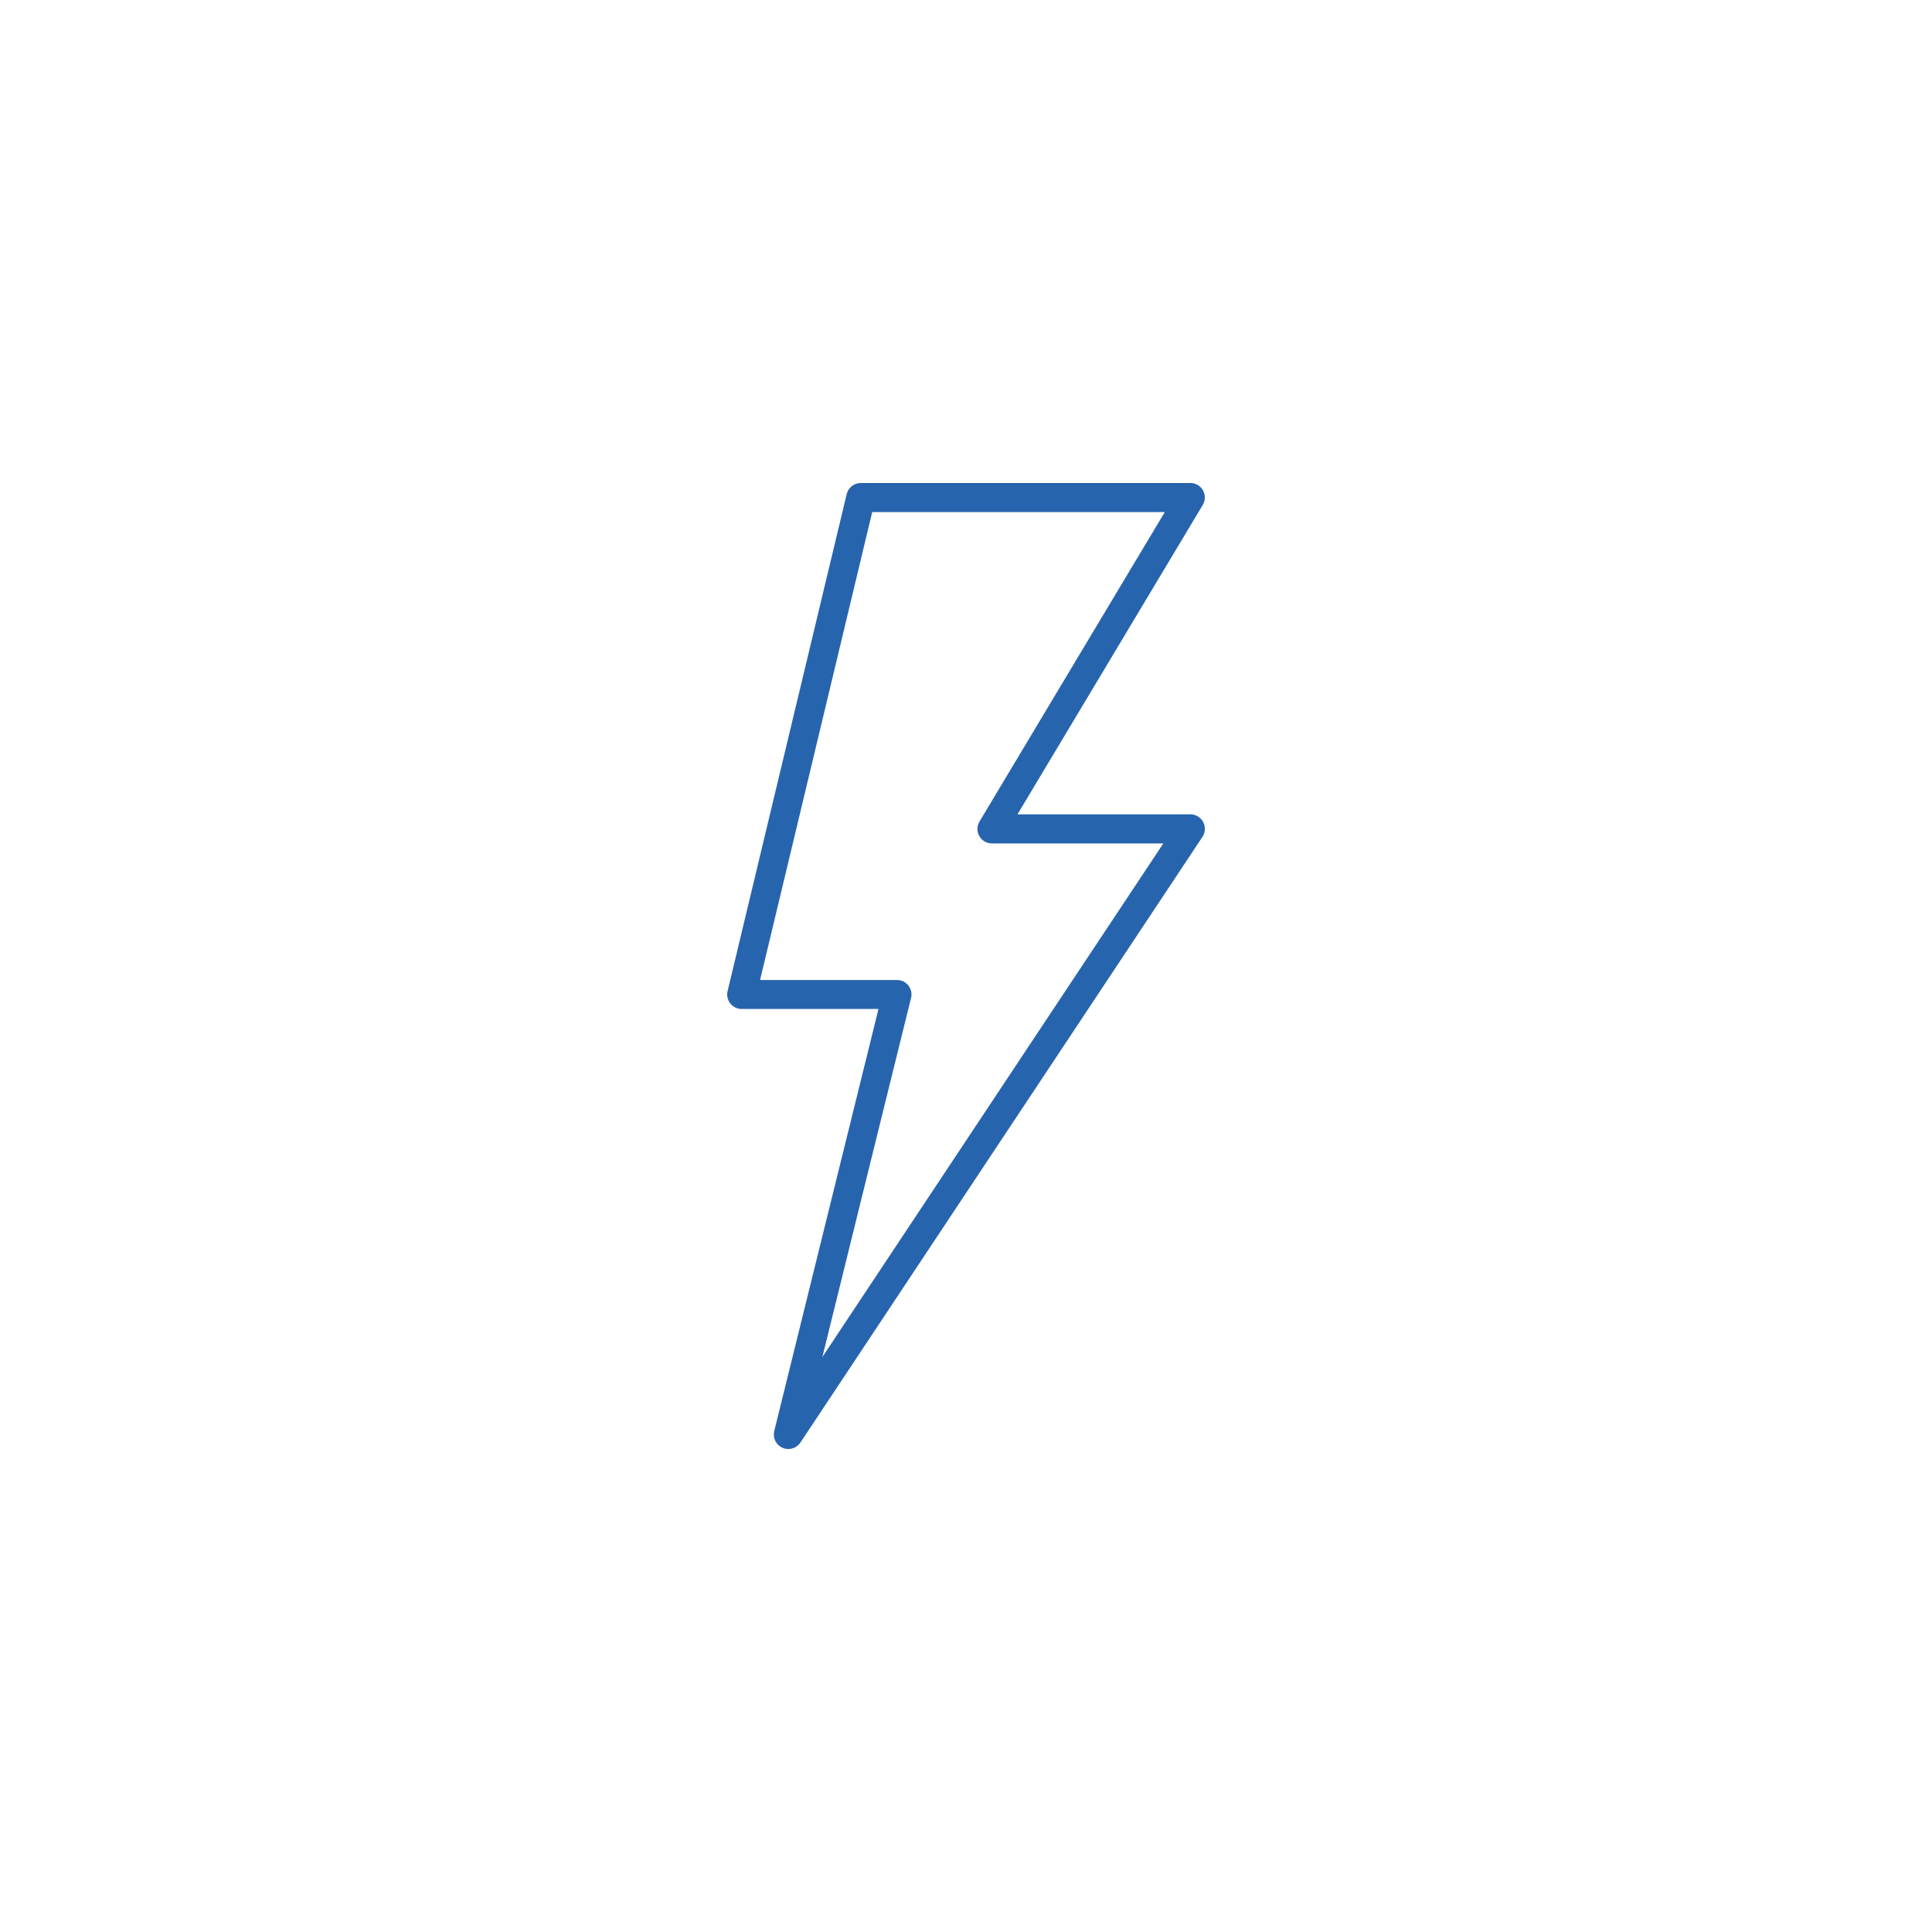<svg viewBox="0 0 200 200" xmlns="http://www.w3.org/2000/svg" data-name="Ebene 1" id="Ebene_1">
  <defs>
    <style>
      .cls-1 {
        fill: #2764ae;
      }
    </style>
  </defs>
  <path d="M81.6,150c-.2,0-.41-.04-.6-.13-.67-.29-1.03-1.02-.85-1.73l10.79-43.69h-14.16c-.46,0-.89-.21-1.18-.57-.28-.36-.39-.83-.28-1.28l12.33-51.45c.16-.67.76-1.15,1.46-1.15h34.12c.54,0,1.04.29,1.3.76.27.47.26,1.05-.02,1.51l-19.18,32.03h17.9c.55,0,1.06.3,1.32.79.26.49.23,1.08-.07,1.54l-41.62,62.7c-.29.43-.76.67-1.25.67ZM78.68,101.45h14.18c.46,0,.9.21,1.18.58.28.36.39.84.27,1.28l-9.18,37.17,35.3-53.17h-17.75c-.54,0-1.04-.29-1.3-.76-.27-.47-.26-1.05.02-1.51l19.18-32.03h-30.29l-11.61,48.45Z" class="cls-1"></path>
</svg>